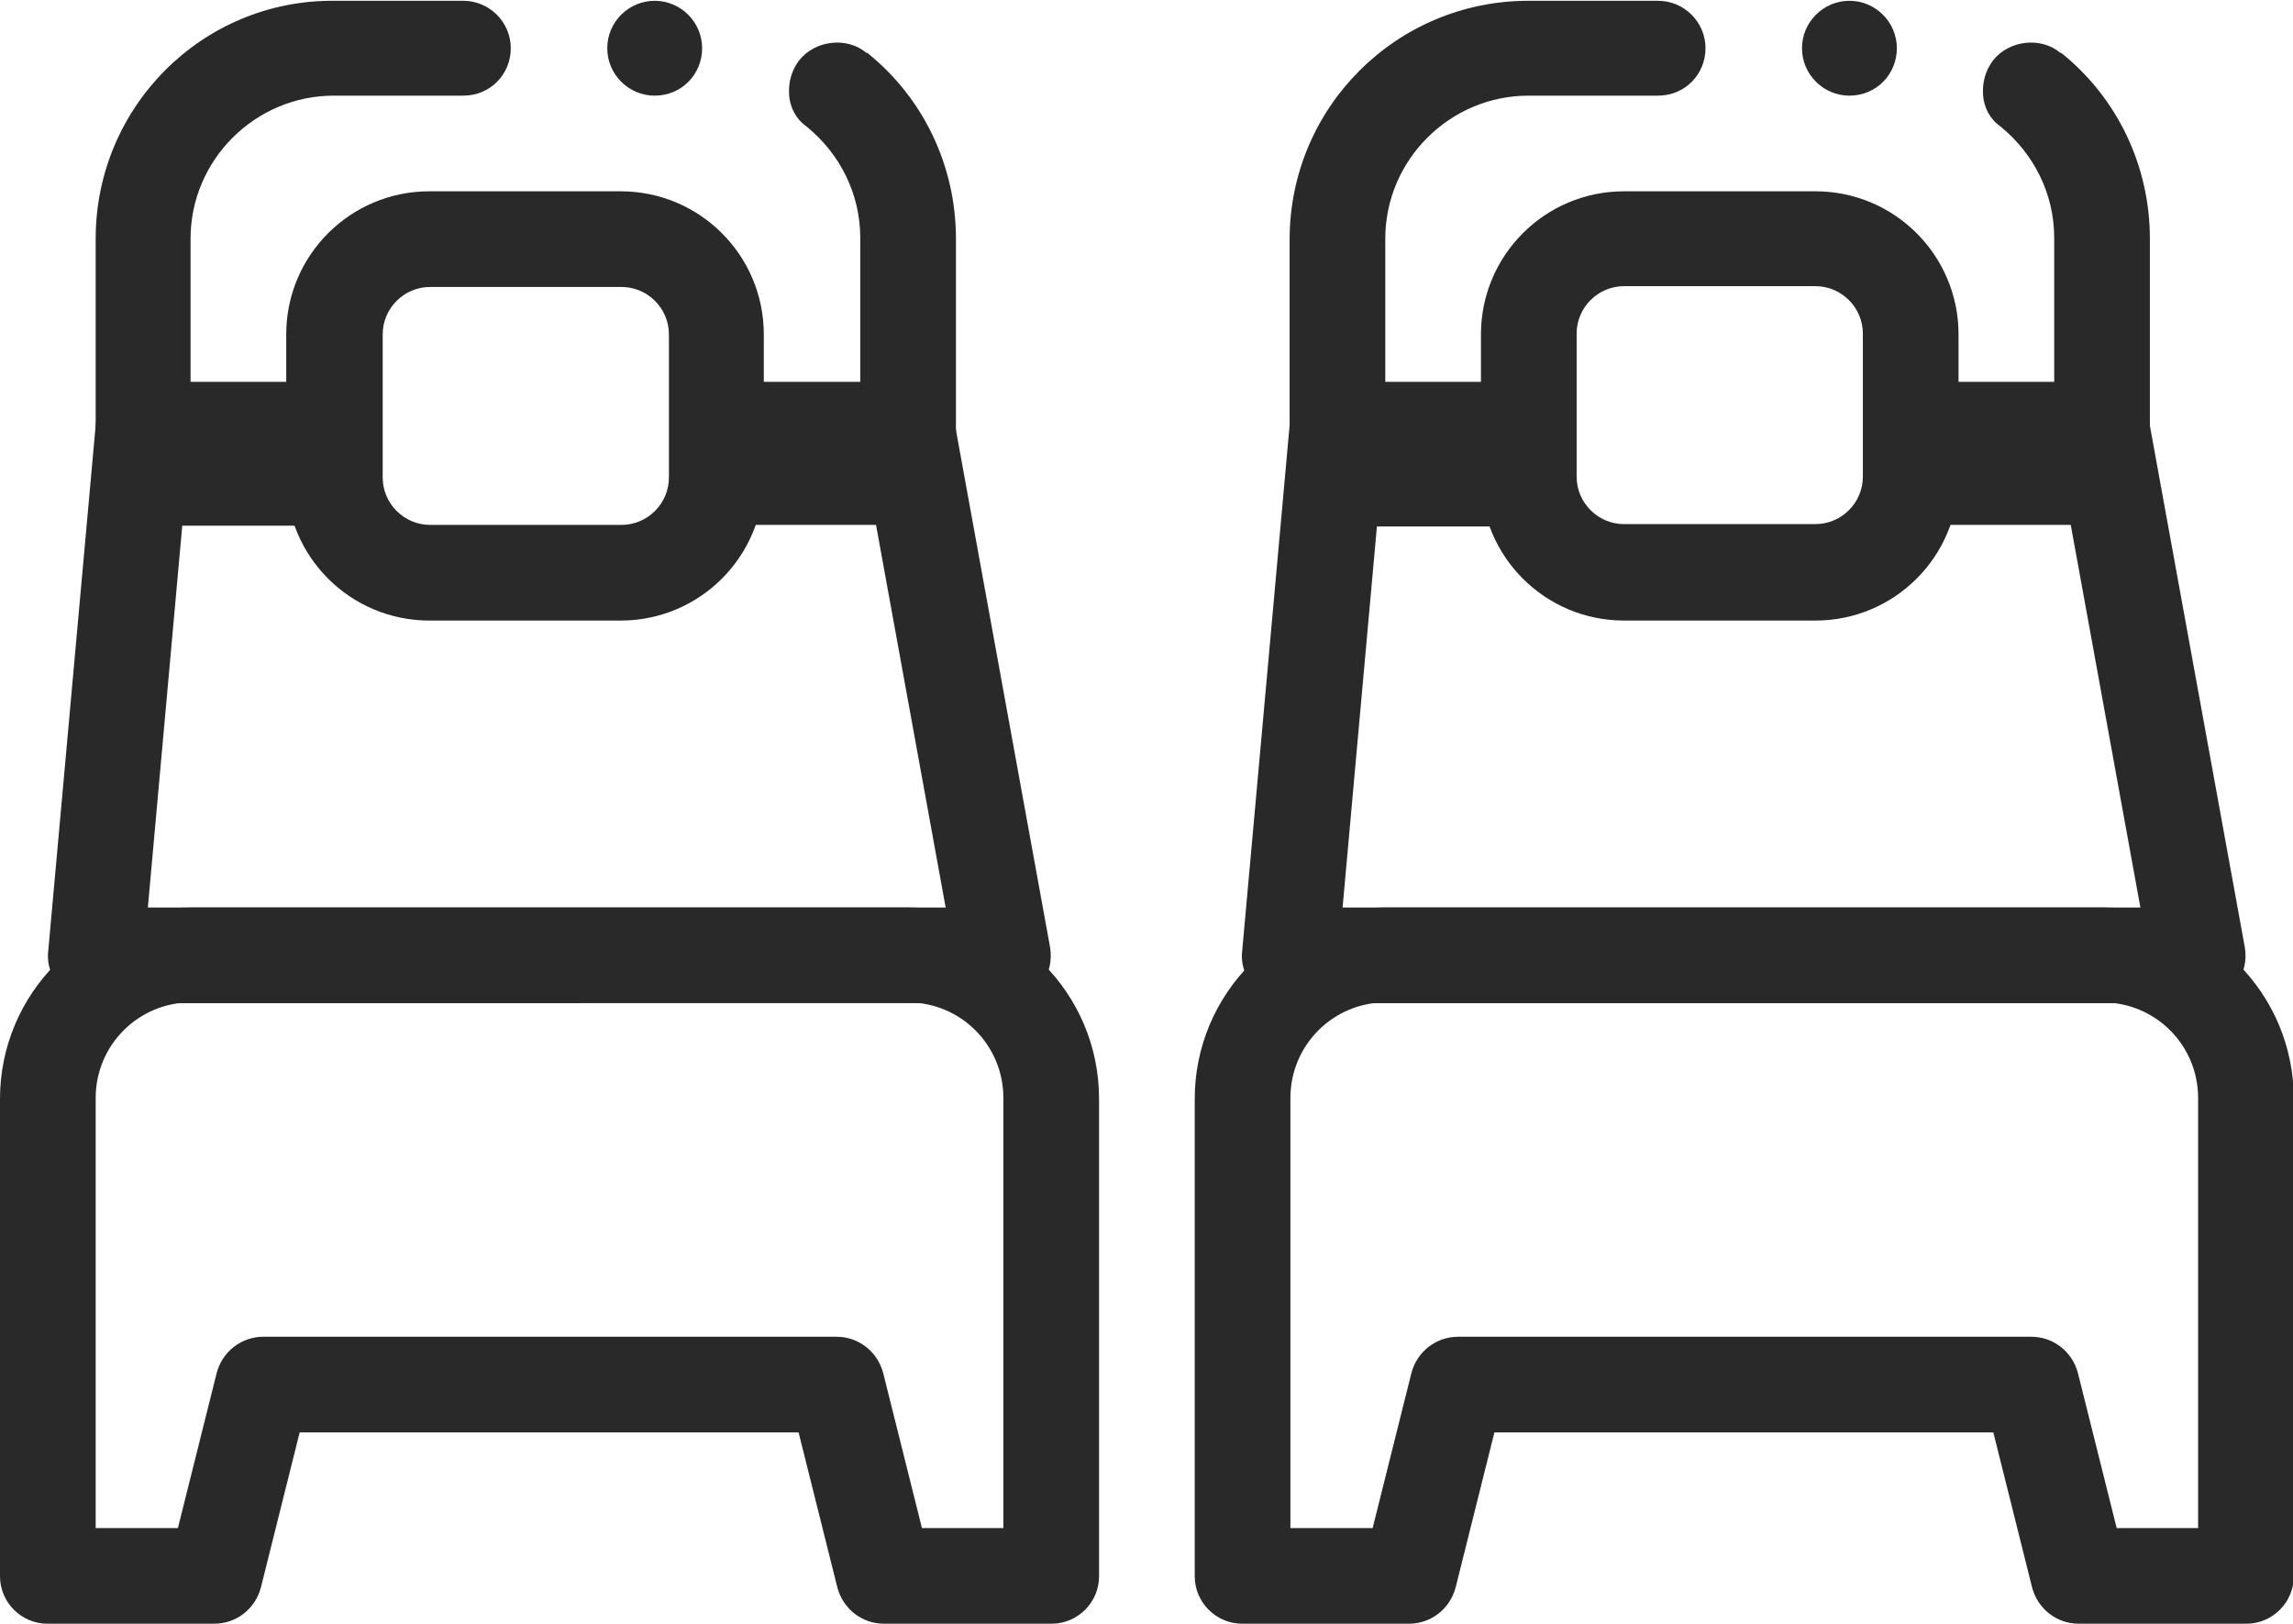 <?xml version="1.0" encoding="UTF-8"?><svg id="Calque_2" xmlns="http://www.w3.org/2000/svg" viewBox="0 0 29 20.54"><defs><style>.cls-1{fill:#292929;}</style></defs><g id="Layer_4"><g><path class="cls-1" d="M28.4,20.54h-2.11c-.28,0-.52-.19-.59-.46l-.49-1.96h-6.31l-.49,1.96c-.07,.27-.31,.46-.59,.46h-2.11c-.33,0-.6-.27-.6-.6v-6.04c0-1.33,1.08-2.42,2.42-2.42h9.06c1.33,0,2.42,1.08,2.42,2.42v6.04c0,.33-.27,.6-.6,.6Zm-1.64-1.21h1.04v-5.44c0-.67-.54-1.21-1.21-1.21h-9.06c-.67,0-1.21,.54-1.21,1.21v5.44h1.04l.49-1.96c.07-.27,.31-.46,.59-.46h7.25c.28,0,.52,.19,.59,.46l.49,1.96Z"/><path class="cls-1" d="M28.39,11.98l-1.21-6.65c-.05-.29-.3-.5-.59-.5h-2.44c.01,.1,.02,.2,.02,.3,0,.32-.08,.63-.21,.91h2.12l.99,5.44h-10.09l.49-5.44h2.07c-.13-.27-.21-.58-.21-.91,0-.1,0-.2,.02-.3h-2.44c-.31,0-.57,.24-.6,.55l-.6,6.65c-.02,.17,.04,.34,.16,.46,.11,.13,.28,.2,.45,.2h11.48c.18,0,.35-.08,.46-.22,.12-.14,.16-.32,.13-.49Z"/><path class="cls-1" d="M22.96,7.85h-2.42c-1,0-1.81-.81-1.81-1.81v-1.81c0-1,.81-1.81,1.81-1.81h2.42c1,0,1.81,.81,1.81,1.81v1.81c0,1-.81,1.81-1.81,1.81Zm-2.42-4.23c-.33,0-.6,.27-.6,.6v1.81c0,.33,.27,.6,.6,.6h2.42c.33,0,.6-.27,.6-.6v-1.81c0-.33-.27-.6-.6-.6h-2.42Z"/><g><path class="cls-1" d="M23.39,1.21c.34,0,.6-.27,.6-.6s-.27-.6-.6-.6-.6,.27-.6,.6,.27,.6,.6,.6Z"/><path class="cls-1" d="M26.06,.67c-.25-.21-.65-.16-.85,.09-.1,.13-.14,.28-.13,.44,.01,.16,.09,.31,.22,.4,.43,.35,.68,.86,.68,1.41v2.42h-1.84c-.07,.47-.29,.89-.61,1.21h3.05c.16,0,.31-.06,.43-.18,.11-.11,.18-.27,.18-.43V3.02c0-.92-.41-1.78-1.12-2.35Z"/><path class="cls-1" d="M19.36,5.44h-1.84V3.02c0-1,.82-1.81,1.81-1.81h1.64c.34,0,.6-.27,.6-.6s-.27-.6-.6-.6h-1.64c-1.67,0-3.02,1.35-3.02,3.02v3.02c0,.16,.07,.31,.18,.43,.11,.11,.27,.18,.43,.18h3.05c-.32-.32-.54-.74-.61-1.21Z"/></g><path class="cls-1" d="M13.29,20.54h-2.11c-.28,0-.52-.19-.59-.46l-.49-1.96H3.79l-.49,1.96c-.07,.27-.31,.46-.59,.46H.6c-.33,0-.6-.27-.6-.6v-6.04c0-1.33,1.08-2.42,2.42-2.42H11.48c1.33,0,2.42,1.08,2.42,2.42v6.04c0,.33-.27,.6-.6,.6Zm-1.64-1.21h1.04v-5.44c0-.67-.54-1.21-1.21-1.21H2.42c-.67,0-1.21,.54-1.21,1.21v5.44h1.04l.49-1.96c.07-.27,.31-.46,.59-.46h7.25c.28,0,.52,.19,.59,.46l.49,1.96Z"/><path class="cls-1" d="M13.28,11.98l-1.21-6.65c-.05-.29-.3-.5-.59-.5h-2.44c.01,.1,.02,.2,.02,.3,0,.32-.08,.63-.21,.91h2.12l.99,5.44H1.87l.49-5.44h2.07c-.13-.27-.21-.58-.21-.91,0-.1,0-.2,.02-.3H1.81c-.31,0-.57,.24-.6,.55l-.6,6.65c-.02,.17,.04,.34,.16,.46,.11,.13,.28,.2,.45,.2H12.69c.18,0,.35-.08,.46-.22,.12-.14,.16-.32,.13-.49Z"/><path class="cls-1" d="M7.85,7.85h-2.42c-1,0-1.81-.81-1.81-1.81v-1.81c0-1,.81-1.81,1.81-1.81h2.42c1,0,1.81,.81,1.81,1.81v1.81c0,1-.81,1.81-1.81,1.81ZM5.44,3.63c-.33,0-.6,.27-.6,.6v1.81c0,.33,.27,.6,.6,.6h2.42c.33,0,.6-.27,.6-.6v-1.81c0-.33-.27-.6-.6-.6h-2.42Z"/><g><path class="cls-1" d="M8.28,1.21c.34,0,.6-.27,.6-.6s-.27-.6-.6-.6-.6,.27-.6,.6,.27,.6,.6,.6Z"/><path class="cls-1" d="M10.96,.67c-.25-.21-.65-.16-.85,.09-.1,.13-.14,.28-.13,.44,.01,.16,.09,.31,.22,.4,.43,.35,.68,.86,.68,1.41v2.42h-1.84c-.07,.47-.29,.89-.61,1.21h3.05c.16,0,.31-.06,.43-.18,.11-.11,.18-.27,.18-.43V3.02c0-.92-.41-1.78-1.12-2.35Z"/><path class="cls-1" d="M4.25,5.44h-1.84V3.02c0-1,.82-1.81,1.81-1.81h1.64c.34,0,.6-.27,.6-.6s-.27-.6-.6-.6h-1.64C2.56,0,1.21,1.35,1.21,3.02v3.02c0,.16,.07,.31,.18,.43,.11,.11,.27,.18,.43,.18h3.05c-.32-.32-.54-.74-.61-1.21Z"/></g></g></g></svg>